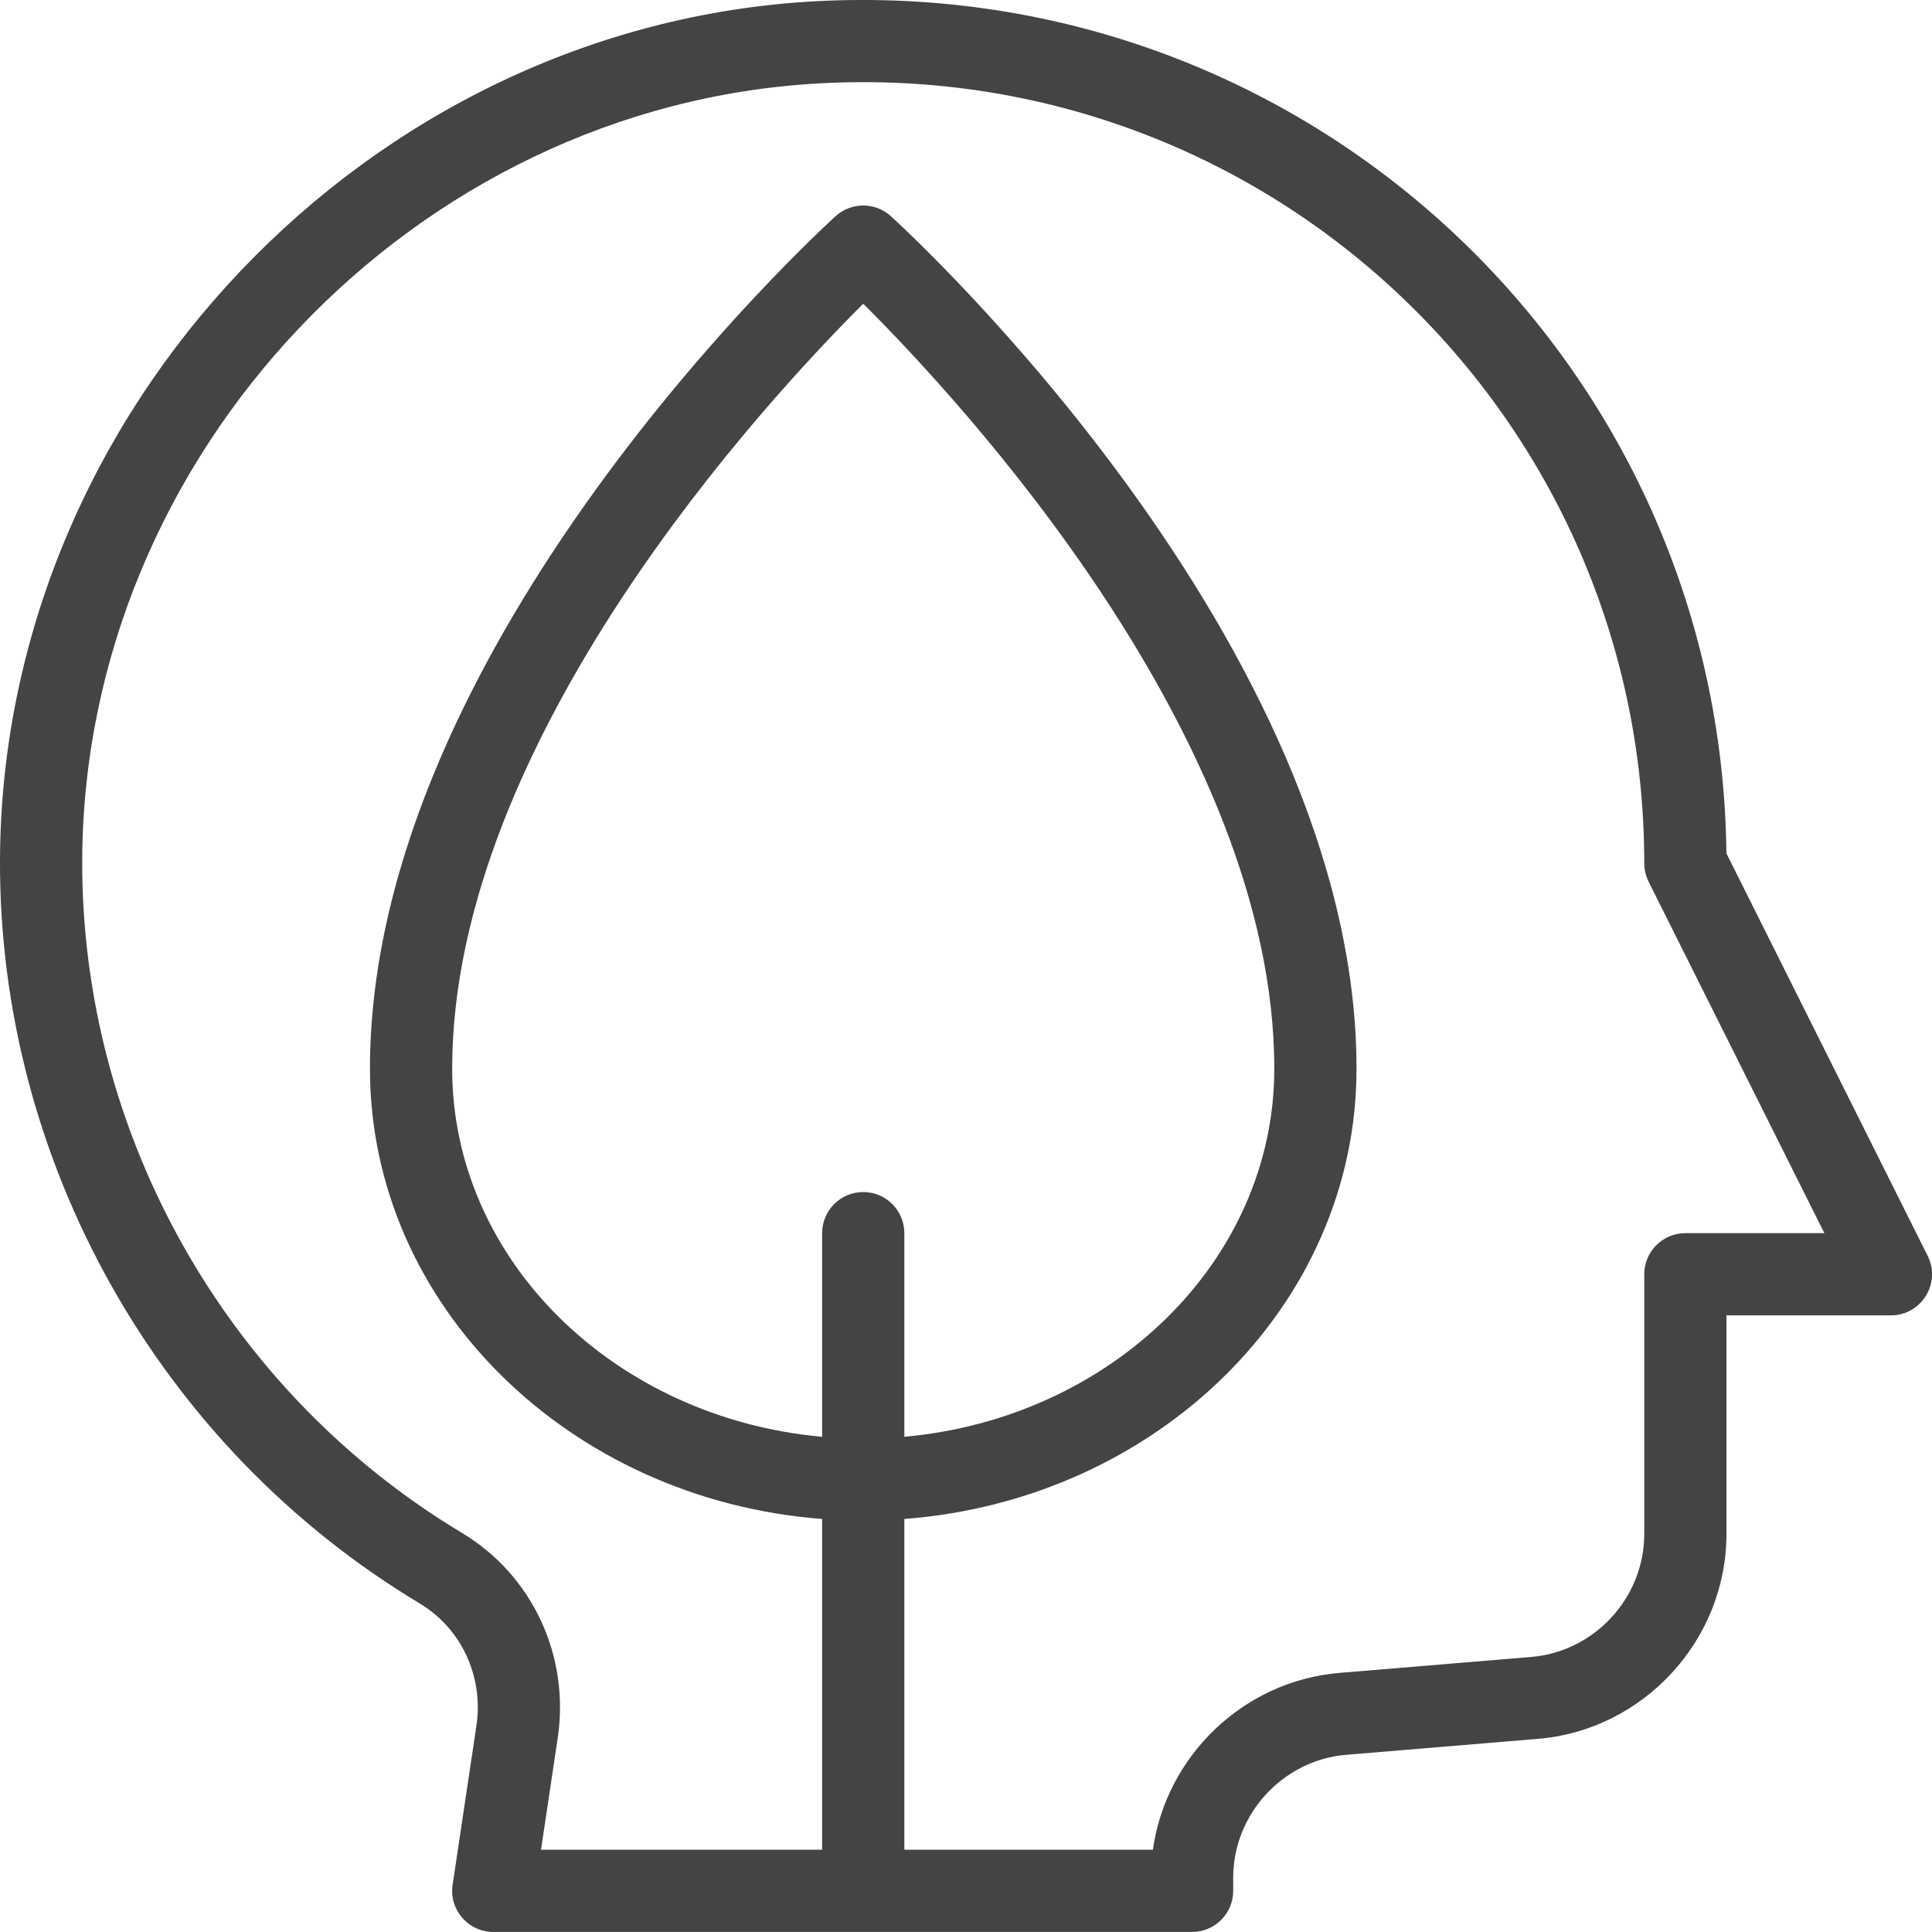<svg width="47" height="47" viewBox="0 0 47 47" fill="none" xmlns="http://www.w3.org/2000/svg">
<g clip-path="url(#clip0)">
<path fill-rule="evenodd" clip-rule="evenodd" d="M41 29.999C40.447 29.999 40 30.447 40 30.999V37.318C40 38.866 38.792 40.18 37.249 40.309L32.585 40.697C30.243 40.892 28.364 42.725 28.047 44.999H22V36.952C28.15 36.484 33 31.755 33 25.999C33 15.676 22.135 5.68 21.673 5.26C21.292 4.913 20.708 4.913 20.327 5.26C19.865 5.68 9 15.676 9 25.999C9 31.755 13.851 36.484 20 36.952V44.999H13.161L13.567 42.286C13.867 40.282 12.953 38.321 11.236 37.29C5.513 33.854 1.974 27.583 2 20.922C2.04 11.033 10.092 2.557 19.95 2.027C30.917 1.437 40 10.128 40 20.999C40 21.154 40.036 21.308 40.105 21.446L44.382 29.999H41ZM21 28.999C20.447 28.999 20 29.447 20 29.999V34.953C14.954 34.5 11 30.657 11 25.999C11 17.968 18.657 9.724 21 7.389C23.345 9.722 31 17.957 31 25.999C31 30.657 27.046 34.5 22 34.953V29.999C22 29.447 21.553 28.999 21 28.999ZM46.895 30.552L41.999 20.761C41.867 8.854 31.884 -0.607 19.843 0.03C8.945 0.615 0.044 9.984 -0 20.914C-0.029 28.276 3.882 35.208 10.207 39.005C11.227 39.617 11.77 40.789 11.589 41.989L11.011 45.851C10.92 46.458 11.393 46.999 12 46.999H29C29.553 46.999 30 46.552 30 45.999V45.68C30 44.132 31.208 42.818 32.751 42.689L37.415 42.301C39.986 42.087 42 39.898 42 37.318V31.999H46C46.74 31.999 47.229 31.218 46.895 30.552Z" fill="#444444"/>
</g>
<defs>
<clipPath id="clip0">
<rect width="47" height="47" fill="white"/>
</clipPath>
</defs>
</svg>
